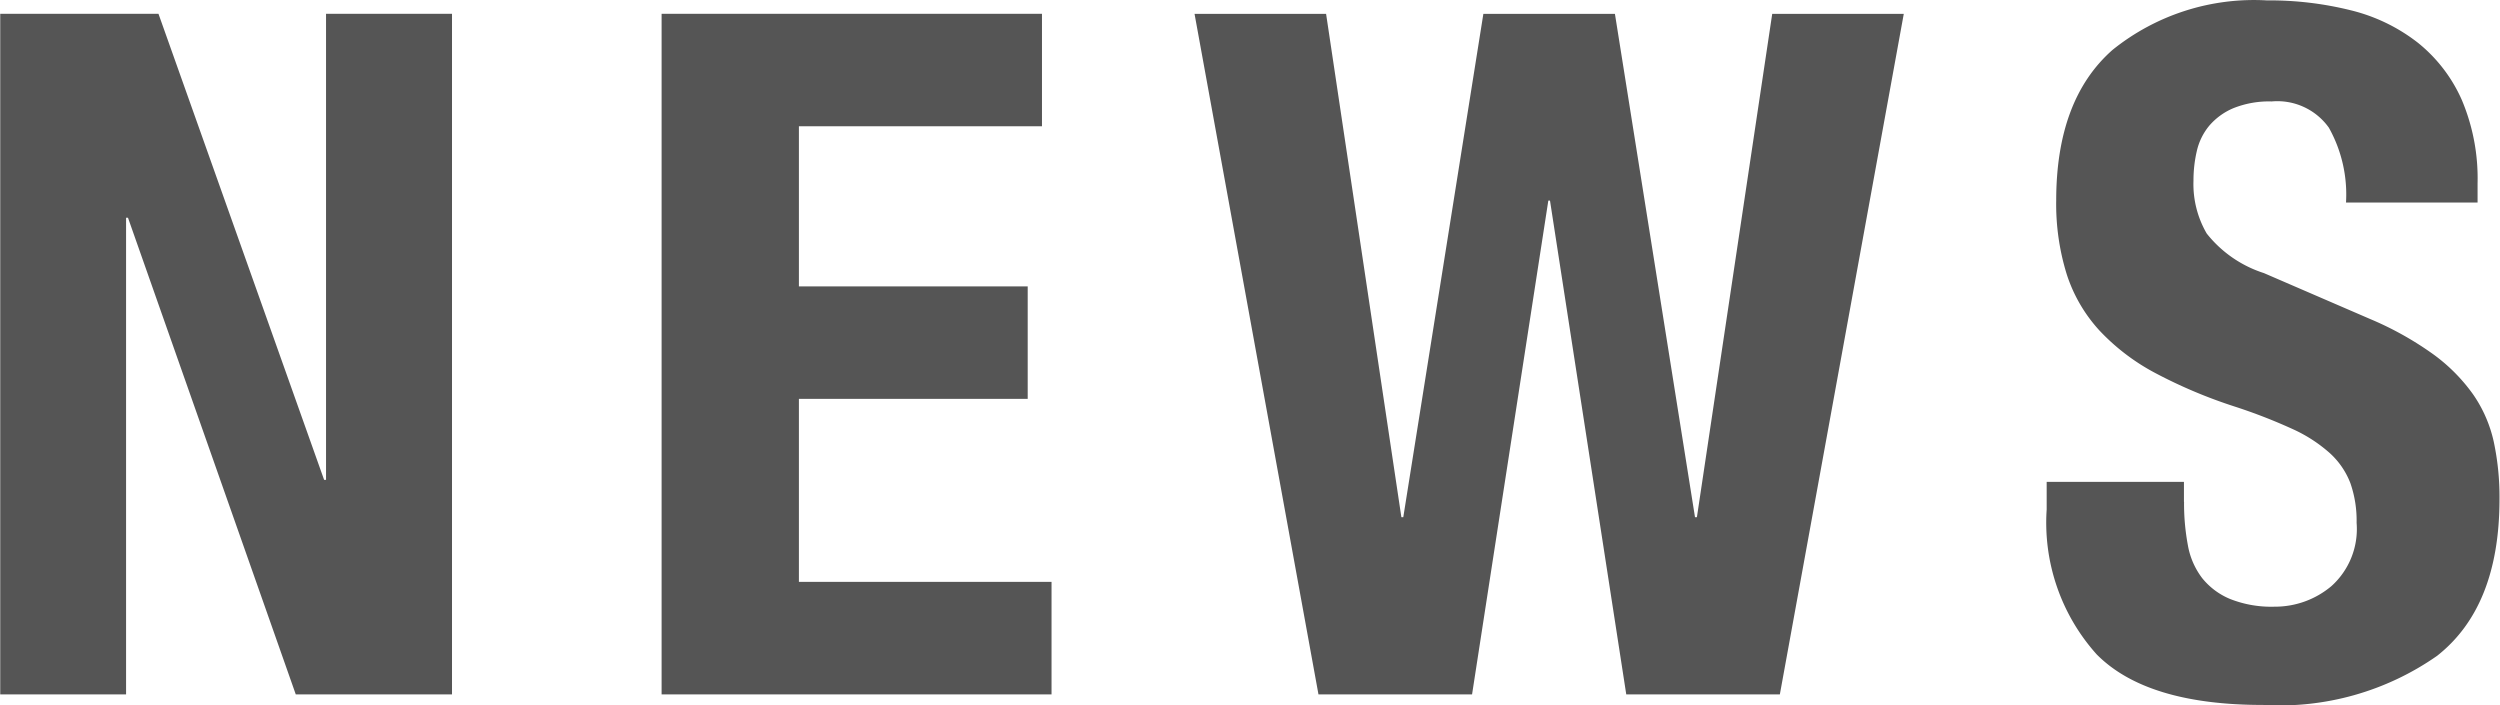 <svg id="news_ttl.svg" xmlns="http://www.w3.org/2000/svg" width="94.407" height="26.625" viewBox="0 0 94.407 26.625">
  <defs>
    <style>
      .cls-1 {
        fill: #555;
        fill-rule: evenodd;
      }
    </style>
  </defs>
  <path id="NEWS" class="cls-1" d="M685.271,256.591h0.072v-17.6H690.1v25.7h-5.9l-6.336-18h-0.072v18h-4.752v-25.7h5.976Zm27.108-13.355H703.2v6.047h8.64v4.248H703.2v6.912h9.54v4.248H698.015v-25.7h14.364v4.249Zm10.728-4.249L725.951,258h0.072l3.024-19.008h4.968L737.039,258h0.072l2.844-19.008h4.968l-4.68,25.7h-5.8l-2.88-18.648H731.5l-2.88,18.648h-5.8l-4.68-25.7h4.968Zm32.4,18.432a8.563,8.563,0,0,0,.144,1.638,2.862,2.862,0,0,0,.54,1.243,2.66,2.66,0,0,0,1.062.791,4.216,4.216,0,0,0,1.674.288,3.307,3.307,0,0,0,2.142-.774,2.9,2.9,0,0,0,.954-2.394,4.292,4.292,0,0,0-.234-1.494,2.965,2.965,0,0,0-.774-1.134,5.544,5.544,0,0,0-1.422-.918,20.4,20.4,0,0,0-2.178-.845,18.562,18.562,0,0,1-2.988-1.261,8.055,8.055,0,0,1-2.106-1.6,5.741,5.741,0,0,1-1.242-2.125,8.937,8.937,0,0,1-.4-2.79q0-3.815,2.124-5.688a8.519,8.519,0,0,1,5.832-1.872,12.676,12.676,0,0,1,3.186.378,6.691,6.691,0,0,1,2.52,1.224,5.733,5.733,0,0,1,1.656,2.16,7.61,7.61,0,0,1,.594,3.15v0.72h-4.968a5.159,5.159,0,0,0-.648-2.826,2.388,2.388,0,0,0-2.16-.99,3.618,3.618,0,0,0-1.44.252,2.446,2.446,0,0,0-.918.666,2.3,2.3,0,0,0-.468.954,4.9,4.9,0,0,0-.126,1.116,3.711,3.711,0,0,0,.5,2,4.511,4.511,0,0,0,2.16,1.494l4,1.729a12.2,12.2,0,0,1,2.412,1.349,6.6,6.6,0,0,1,1.494,1.512,5.037,5.037,0,0,1,.774,1.782,9.976,9.976,0,0,1,.216,2.16q0,4.07-2.358,5.922a10.38,10.38,0,0,1-6.57,1.854q-4.392,0-6.282-1.908a7.445,7.445,0,0,1-1.89-5.471v-1.045h5.184v0.756Z" transform="translate(-673.031 -238.469)"/>
</svg>

